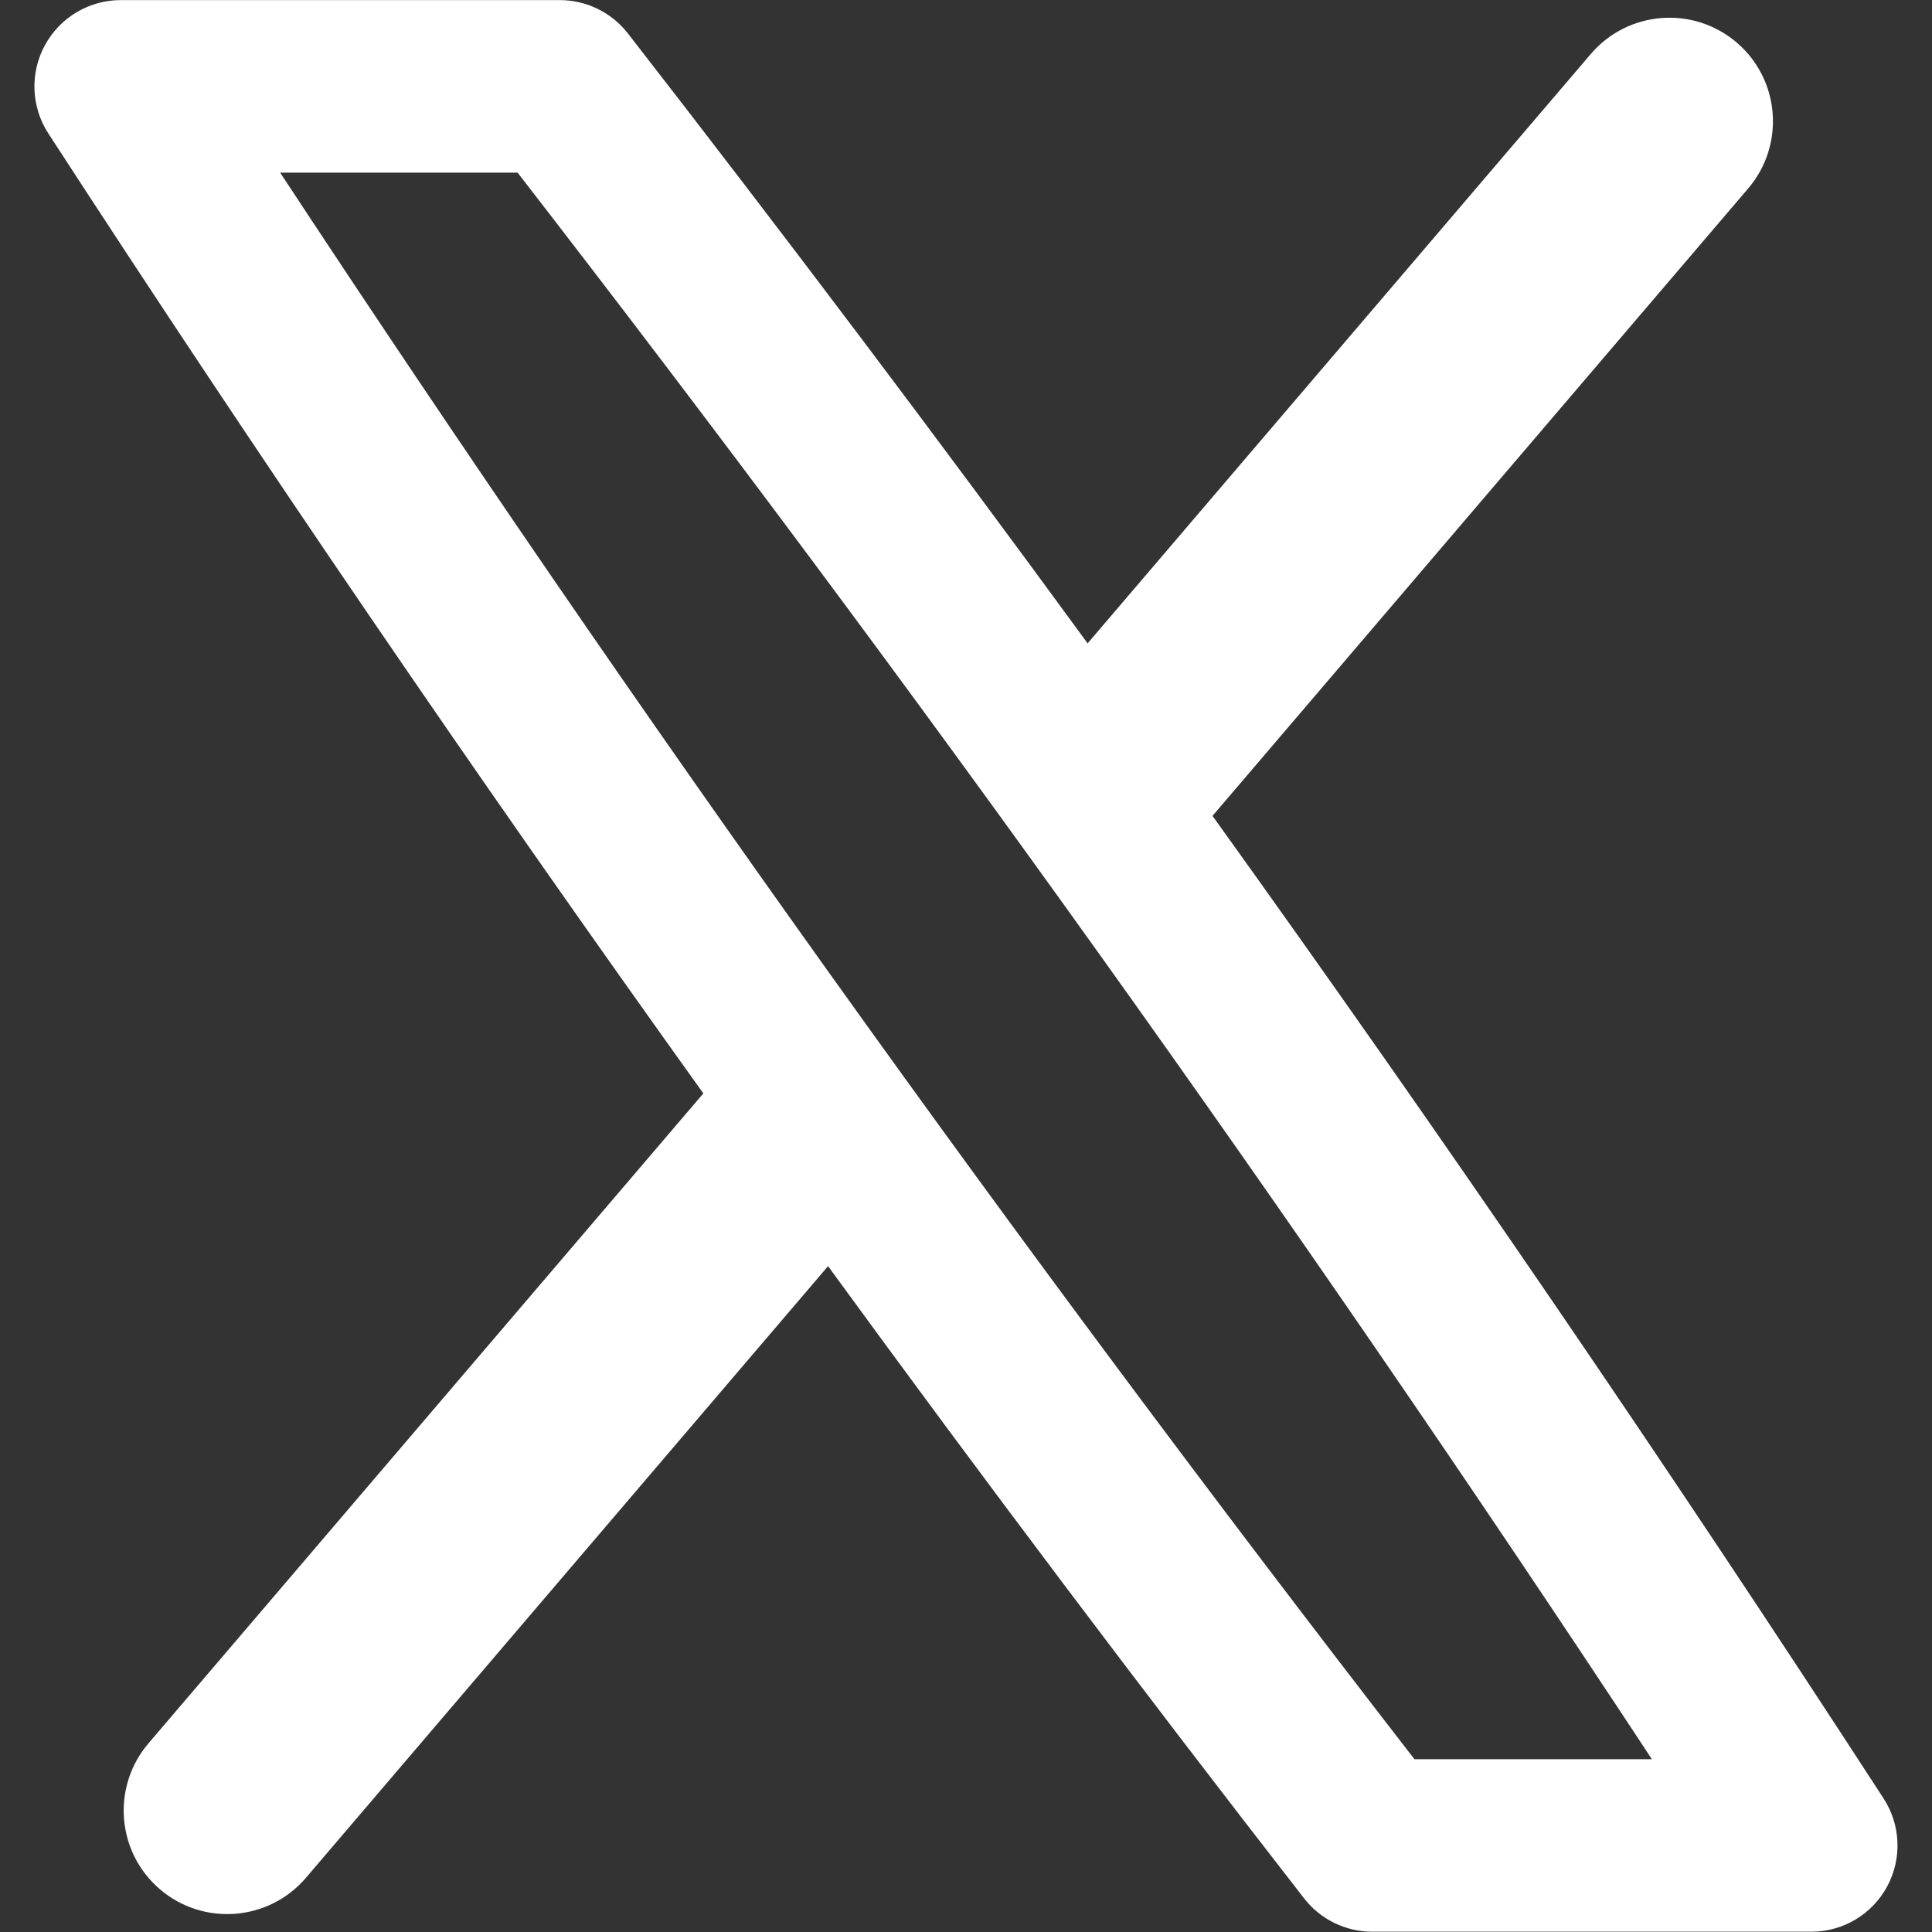 <svg width="20" height="20" viewBox="0 0 20 20" fill="none" xmlns="http://www.w3.org/2000/svg">
<rect x="0" y="0" width="20" height="20" fill="#333333" stroke="none"/>
<g clip-path="url(#clip0_3329_2526)">
<path fill-rule="evenodd" clip-rule="evenodd" d="M0.465 0.468C0.621 0.181 0.922 0.001 1.249 0.001H5.795C6.071 0.001 6.331 0.129 6.5 0.346C8.119 2.429 9.705 4.533 11.259 6.66L16.467 0.56C16.851 0.109 17.528 0.056 17.978 0.44C18.428 0.825 18.481 1.501 18.097 1.951L12.552 8.446C14.943 11.776 17.257 15.164 19.499 18.618C19.677 18.892 19.691 19.242 19.535 19.53C19.379 19.818 19.078 19.997 18.75 19.997H14.205C13.929 19.997 13.669 19.869 13.5 19.652C11.822 17.494 10.18 15.313 8.572 13.107L3.167 19.439C2.782 19.889 2.106 19.942 1.656 19.558C1.206 19.174 1.153 18.497 1.537 18.047L7.281 11.319C4.949 8.064 2.69 4.754 0.5 1.381C0.322 1.106 0.308 0.756 0.465 0.468ZM2.9 1.787C6.61 7.425 10.519 12.887 14.642 18.211H17.1C13.389 12.573 9.481 7.111 5.358 1.787H2.9Z" fill="white"/>
</g>
<defs>
<clipPath id="clip0_3329_2526">
<rect width="20" height="20" fill="white"/>
</clipPath>
</defs>
</svg>
